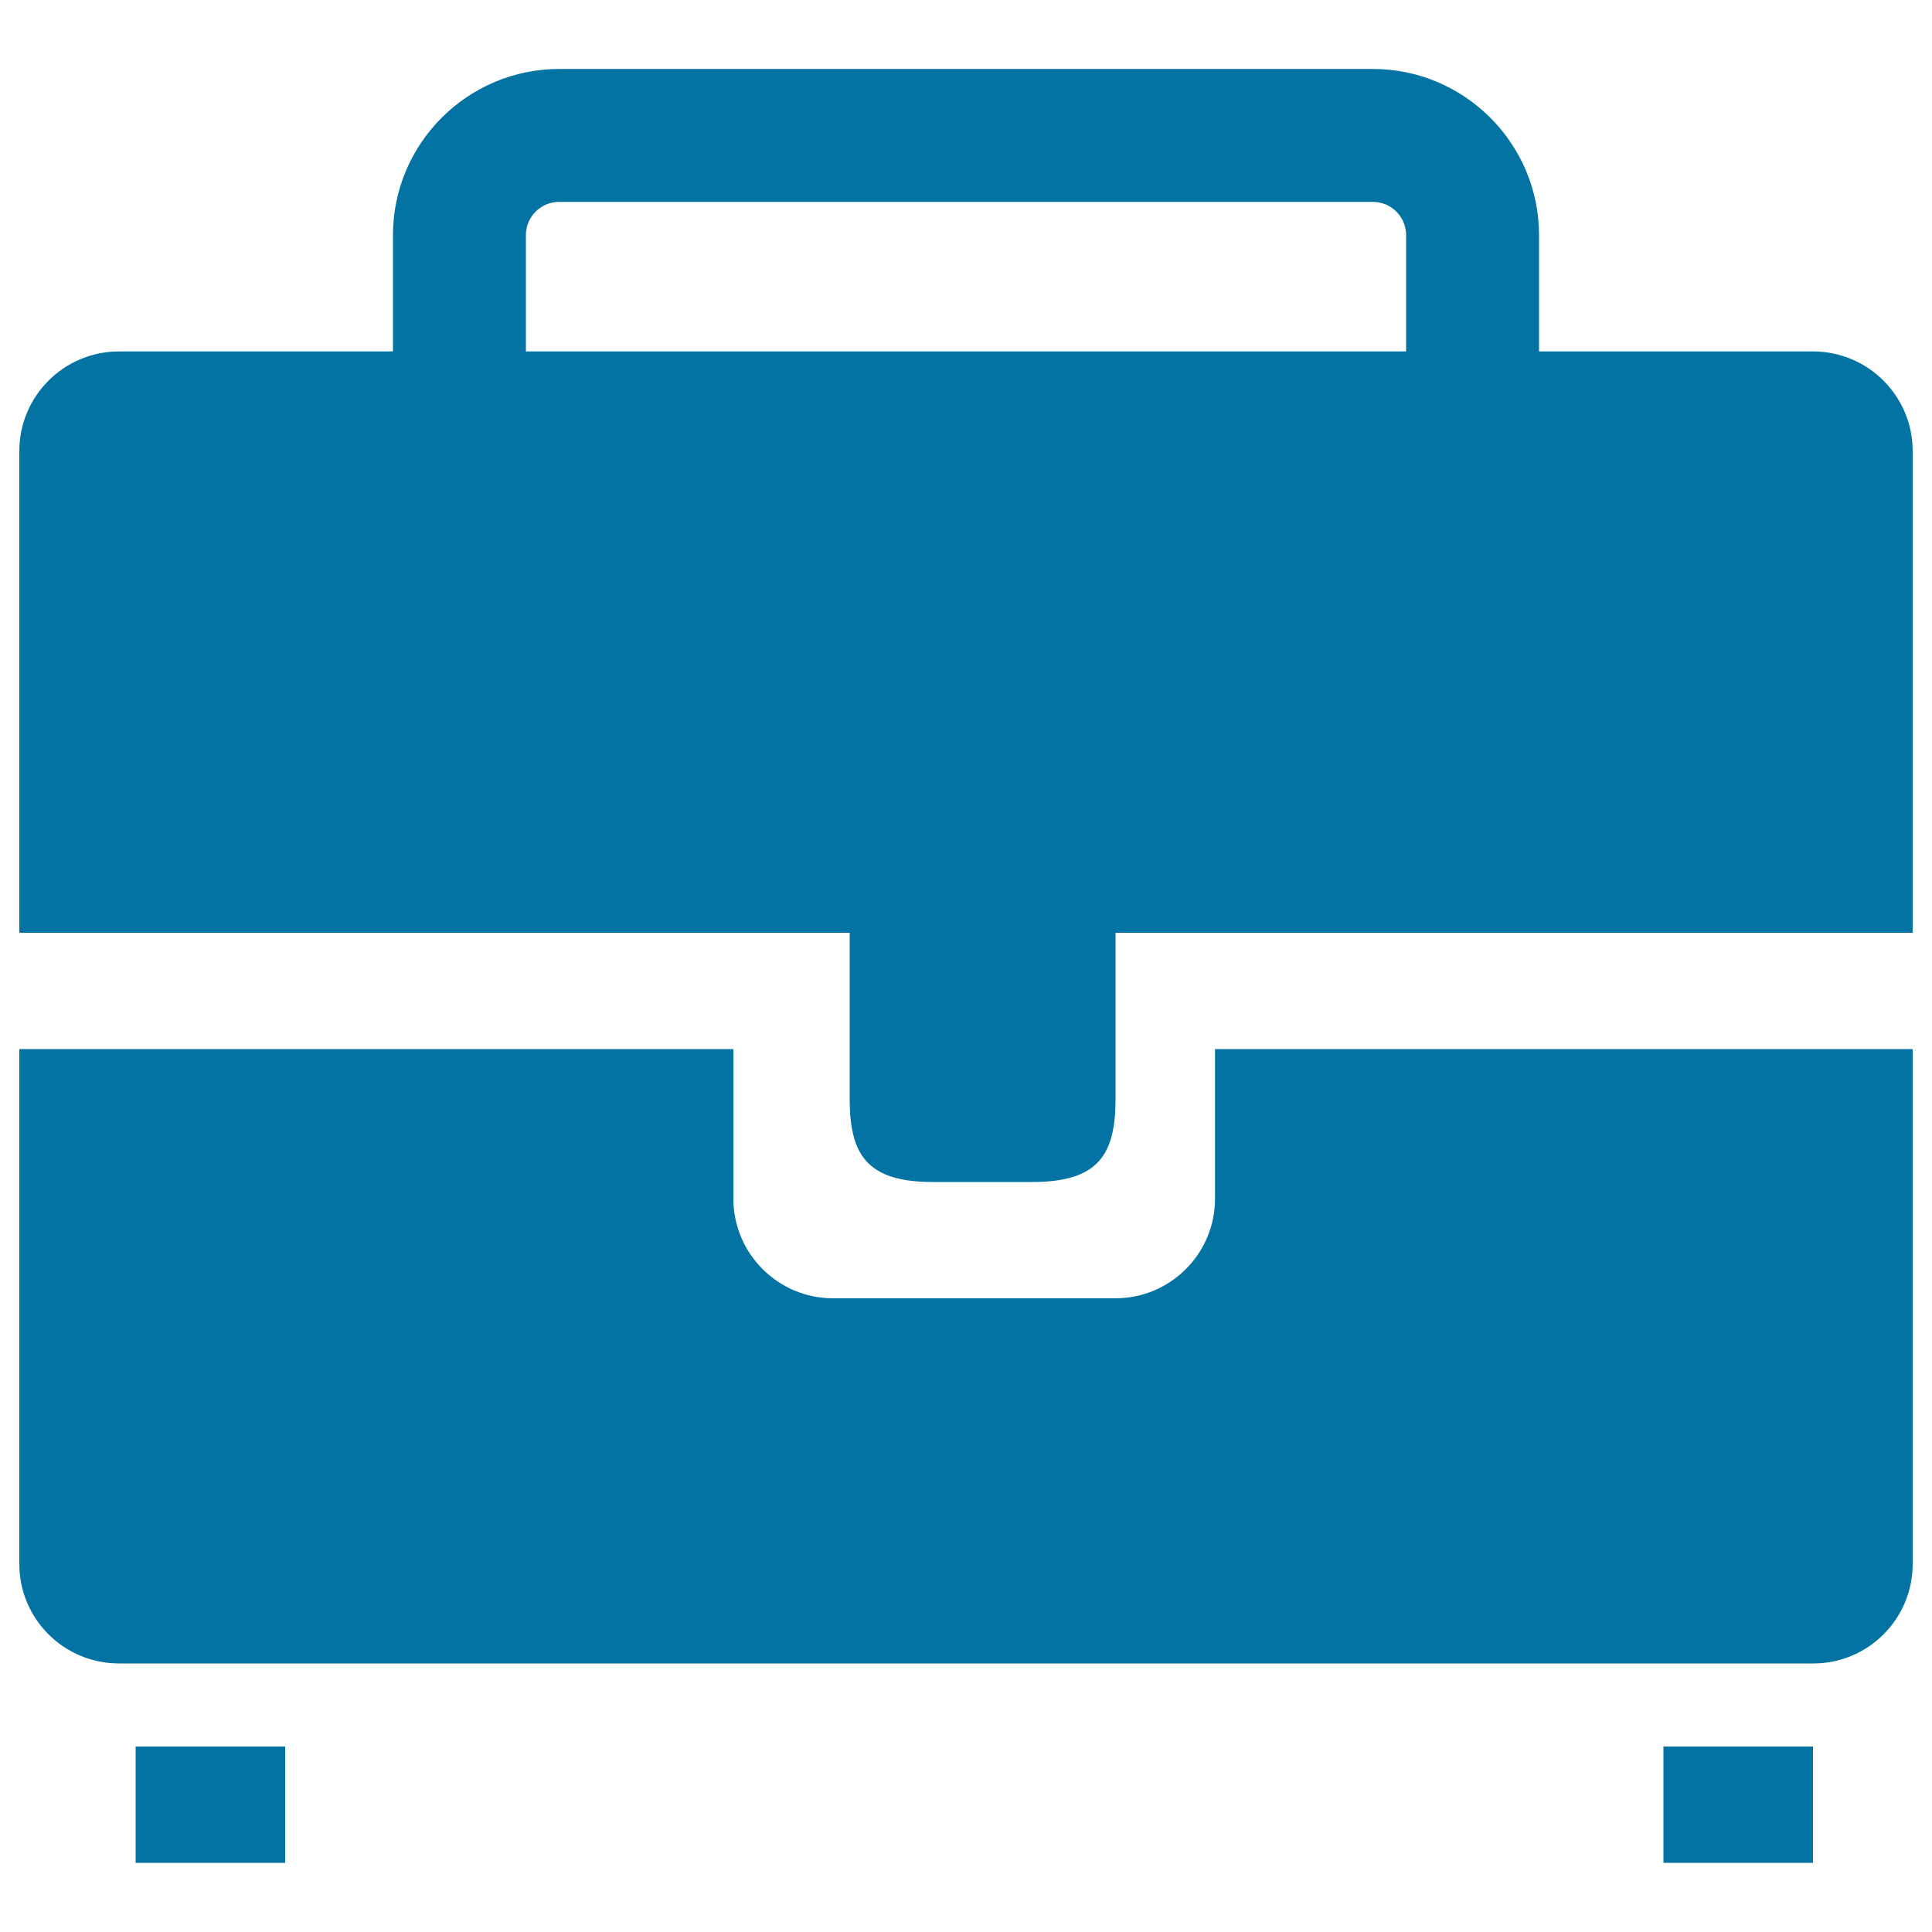 <svg xmlns="http://www.w3.org/2000/svg" viewBox="0 0 1000 1000" style="fill:#0273a2">
<title>Suitcase SVG icon</title>
<g><g><rect x="70.2" y="904" width="77.4" height="60.2"/><rect x="861" y="904" width="77.4" height="60.2"/><path d="M482.8,611.8h51.6c34.4,0,43-14.5,43-43v-86H990V233.5c0-28.5-23.1-51.6-51.6-51.6H796.6v-60.2c0-47.4-38.6-86-86-86H289.4c-47.4,0-86,38.6-86,86v60.2H61.6C33.1,181.9,10,205,10,233.5v249.3h429.8v86C439.8,597.3,448.4,611.8,482.8,611.8z M272.2,181.9v-60.2c0-9.5,7.7-17.2,17.2-17.2h421.2c9.5,0,17.2,7.7,17.2,17.2v60.2H272.2z"/><path d="M990,809.5V543H628.9v77.4c0,28.5-23.1,51.6-51.6,51.6H431.2c-28.5,0-51.6-23.1-51.6-51.6V543H10v266.5C10,838,33.1,861,61.6,861h876.8C966.9,861.1,990,838,990,809.5z"/></g></g>
</svg>